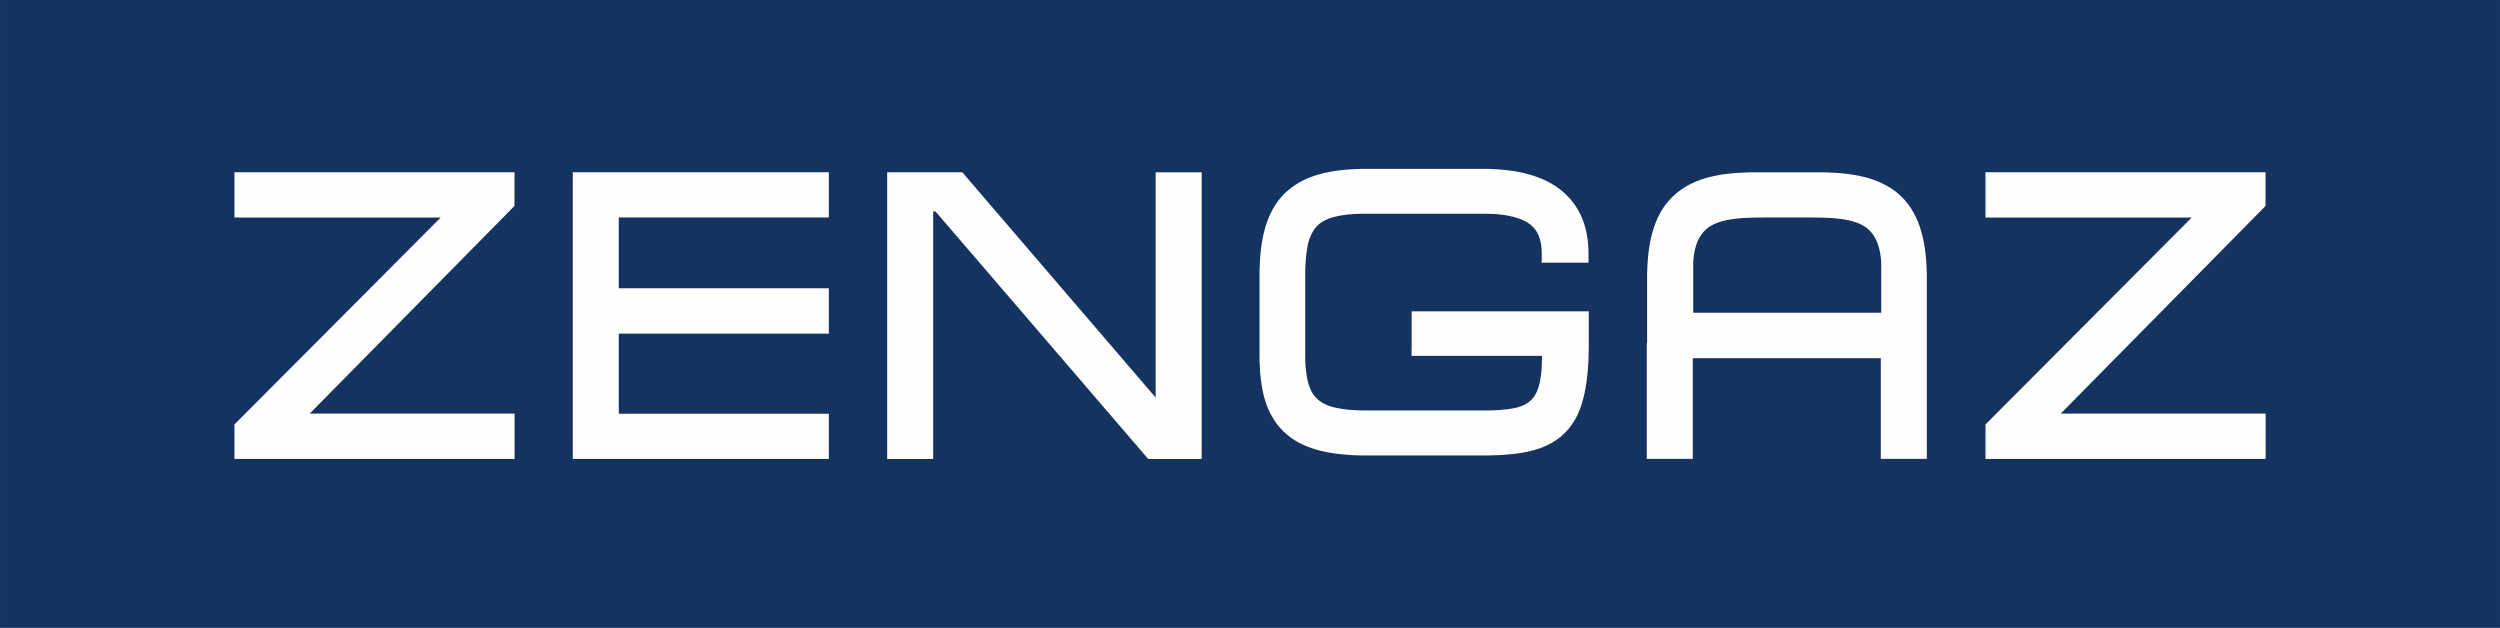<?xml version="1.0" encoding="UTF-8"?>
<!DOCTYPE svg PUBLIC "-//W3C//DTD SVG 1.1//EN" "http://www.w3.org/Graphics/SVG/1.1/DTD/svg11.dtd">
<!-- Creator: CorelDRAW 2020 (64-Bit) -->
<svg xmlns="http://www.w3.org/2000/svg" xml:space="preserve" width="50.271mm" height="12.625mm" version="1.1" style="shape-rendering:geometricPrecision; text-rendering:geometricPrecision; image-rendering:optimizeQuality; fill-rule:evenodd; clip-rule:evenodd"
viewBox="0 0 300.39 75.44"
 xmlns:xlink="http://www.w3.org/1999/xlink"
 xmlns:xodm="http://www.corel.com/coreldraw/odm/2003">
 <defs>
  <style type="text/css">
   <![CDATA[
    .fil0 {fill:#153361}
    .fil1 {fill:#FEFEFE;fill-rule:nonzero}
   ]]>
  </style>
 </defs>
 <g id="Слой_x0020_1">
  <g id="_2526740453504">
   <rect class="fil0" x="0" y="-0" width="300.39" height="75.44"/>
   <path class="fil1" d="M197.91 41.18l0 -7.73 0 -0.72 0.01 0c0.01,-0.29 0.02,-0.58 0.03,-0.85 0.03,-0.52 0.07,-1.01 0.12,-1.47l0 -0c0.06,-0.48 0.13,-0.93 0.21,-1.37 0.08,-0.39 0.17,-0.78 0.28,-1.16l0 -0 0.03 -0.11c0.24,-0.83 0.55,-1.58 0.93,-2.25 0.2,-0.35 0.41,-0.67 0.64,-0.97l0 0c0.24,-0.31 0.49,-0.6 0.75,-0.86l0.11 -0.1 0 -0c0.23,-0.22 0.48,-0.44 0.75,-0.64 0.31,-0.23 0.64,-0.44 0.98,-0.64 0.34,-0.19 0.7,-0.36 1.09,-0.52 0.39,-0.16 0.79,-0.3 1.18,-0.41 0.4,-0.11 0.83,-0.22 1.28,-0.3 0.44,-0.09 0.9,-0.16 1.39,-0.21 0.46,-0.05 0.96,-0.09 1.48,-0.12 0.28,-0.01 0.57,-0.03 0.87,-0.03l0 -0.01 0.72 0 1.1 0 2.46 0 3.27 0 1.1 0 0.72 0 0 0.01c0.3,0.01 0.59,0.02 0.87,0.03 0.53,0.03 1.02,0.07 1.48,0.12 0.48,0.06 0.94,0.13 1.39,0.21 0.45,0.09 0.88,0.19 1.28,0.3 0.4,0.11 0.79,0.25 1.18,0.41 0.39,0.16 0.75,0.33 1.09,0.52 0.34,0.19 0.67,0.4 0.98,0.64 0.27,0.2 0.52,0.41 0.75,0.64l0 0 0.1 0.1c0.27,0.26 0.52,0.55 0.75,0.86l0 0c0.22,0.29 0.44,0.62 0.63,0.97l0 -0c0.38,0.67 0.69,1.42 0.93,2.25l0.03 0.11 0 0.01c0.11,0.39 0.2,0.77 0.28,1.16 0.09,0.44 0.16,0.9 0.21,1.38l0 0c0.05,0.46 0.09,0.95 0.12,1.47 0.01,0.27 0.02,0.56 0.03,0.85l0.01 0 0 0.72 0 7.73 0 0.72 -0 0 0 7.79 0 0 0 0.72 0 0.37 0 3.25 0 0.37 0 0.72 -0.72 0 -0 0 -0.37 0 -0 0 -3.72 0 -0.72 0 0 -0.72 0 -3.99 0 -6.27 0 -1.12 -11.7 0 -10.89 0 0 1.12 0 6.27 0 3.99 0 0.72 -0.72 0 -3.72 0 -0 0 -0.37 0 -0 0 -0.72 0 0 -0.72 0 -0.37 0 -3.25 0 -0.37 0 -0.72 0 0 0 -7.79 -0 0 0 -0.72zm40.66 -16.14l0 -3.25 0 -0.37 0 -0.72 0.72 0 0.37 0 31.47 0 0.37 0 0.72 0 0 0.72 0 0.37 0 2.51 0 0.15 0 0.29 -0.21 0.21 -0.1 0.11 0 0 -24.3 24.64 24.22 0 0.37 0 0.03 0 0 5.44 -0.03 0 -0.37 0 -32.17 0 -0.37 0 -0.72 0 0 -0.72 0 -0.37 0 -2.6 0 -0.15 0 -0.3 0.21 -0.21 0.11 -0.11 24.46 -24.54 -23.69 0 -0.37 0 -0.72 0 0 -0.72 0 -0.37zm-138.98 9.6l-0.65 0 -0.72 0 -0.37 0 -3.4 0 -20.1 0 0 -8.51 24.15 0 0.37 0 0.72 0 0 -0.72 0 -0.37 0 -3.25 0 -0.37 0 -0.72 -0.72 0 -0.37 0 -28.59 0 -0.37 0 -0.72 0 0 0.72 0 0.37 0 32.26 0 0.37 0 0.72 0.72 0 0.37 0 28.59 0 0.37 0 0.72 0 0 -0.72 0 -0.37 0 -3.25 0 -0.37 0 -0.72 -0.72 0 -0.37 0 -24.15 0 0 -9.62 20.1 0 0 0 5.14 0 0 -5.44zm-71.42 -9.6l0 -3.25 0 -0.37 0 -0.72 0.72 0 0.37 0 31.47 0 0.37 0 0.72 0 0 0.72 0 0.37 0 2.51 0 0.15 0 0.29 -0.21 0.21 -0.1 0.11 0 0 -24.3 24.64 24.22 0 0.37 0 0.03 0 0 5.44 -0.03 0 -0.37 0 -32.17 0 -0.37 0 -0.72 0 0 -0.72 0 -0.37 0 -2.6 0 -0.15 0 -0.3 0.21 -0.21 0.11 -0.11 24.46 -24.54 -23.69 0 -0.37 0 -0.72 0 0 -0.72 0 -0.37zm141.45 16.67l0 -3.22 0 -0.36 0 -0.72 0.72 0 0.36 0 19.12 0 0.36 0 0.72 0 0 0.72 0 0.36 0 2.48 0 0.72 -0 0c-0,0.37 -0.01,0.73 -0.02,1.07 -0.02,0.61 -0.05,1.16 -0.09,1.65l-0 0c-0.04,0.52 -0.1,1.03 -0.17,1.53 -0.06,0.46 -0.14,0.9 -0.23,1.31l0 0.01 -0.02 0.08c-0.1,0.45 -0.21,0.88 -0.34,1.28 -0.13,0.41 -0.29,0.8 -0.45,1.16 -0.17,0.36 -0.36,0.71 -0.58,1.04 -0.22,0.33 -0.45,0.64 -0.7,0.91l-0 -0c-0.26,0.29 -0.53,0.55 -0.83,0.79 -0.3,0.24 -0.62,0.46 -0.96,0.66 -0.34,0.2 -0.7,0.37 -1.08,0.53 -0.38,0.15 -0.77,0.29 -1.19,0.4 -0.41,0.11 -0.83,0.2 -1.29,0.28 -0.44,0.08 -0.92,0.14 -1.43,0.19 -0.49,0.05 -1.01,0.09 -1.55,0.11 -0.31,0.01 -0.64,0.02 -0.97,0.03l0 0.01 -0.72 0 -14.07 0c-0.54,0 -1.1,-0.01 -1.65,-0.04 -0.54,-0.03 -1.05,-0.07 -1.54,-0.12 -0.48,-0.05 -0.95,-0.12 -1.41,-0.21 -0.41,-0.08 -0.8,-0.16 -1.18,-0.26l-0.01 0 -0.1 -0.03c-0.42,-0.12 -0.82,-0.25 -1.19,-0.39 -0.38,-0.15 -0.74,-0.32 -1.08,-0.5 -0.35,-0.19 -0.67,-0.39 -0.97,-0.61 -0.3,-0.22 -0.58,-0.46 -0.85,-0.72l0 0c-0.26,-0.25 -0.51,-0.53 -0.74,-0.82 -0.23,-0.3 -0.44,-0.61 -0.62,-0.93l0 -0c-0.19,-0.33 -0.36,-0.67 -0.51,-1.02 -0.15,-0.36 -0.28,-0.73 -0.39,-1.11l-0.03 -0.1 0 -0c-0.1,-0.34 -0.18,-0.7 -0.25,-1.08l0 -0c-0.08,-0.41 -0.14,-0.83 -0.2,-1.27 -0.05,-0.42 -0.09,-0.87 -0.11,-1.35 -0.01,-0.24 -0.02,-0.48 -0.03,-0.74l-0.01 0 0 -0.72 0 -9.65 0 -0.72 0.01 0c0.01,-0.3 0.02,-0.58 0.03,-0.86 0.03,-0.52 0.07,-1.01 0.12,-1.47l0 -0c0.06,-0.48 0.13,-0.93 0.21,-1.37 0.08,-0.38 0.17,-0.77 0.28,-1.16l0 -0.01 0.03 -0.11c0.12,-0.41 0.26,-0.8 0.41,-1.18 0.16,-0.38 0.33,-0.74 0.52,-1.08l0 0c0.2,-0.35 0.41,-0.68 0.63,-0.97l0 0c0.24,-0.31 0.49,-0.6 0.75,-0.86l0.08 -0.08 0 -0c0.24,-0.23 0.5,-0.45 0.78,-0.66 0.31,-0.23 0.64,-0.44 0.98,-0.64 0.35,-0.19 0.71,-0.37 1.09,-0.52l0 0c0.39,-0.16 0.79,-0.3 1.18,-0.41 0.4,-0.11 0.83,-0.22 1.28,-0.3 0.44,-0.09 0.91,-0.16 1.39,-0.21 0.46,-0.05 0.95,-0.09 1.48,-0.12 0.28,-0.01 0.57,-0.02 0.87,-0.03l0 -0.01 0.72 0 14.07 0 0.72 0 0 0.01c0.75,0.02 1.46,0.07 2.12,0.15 0.9,0.1 1.73,0.26 2.5,0.47 0.79,0.21 1.52,0.48 2.18,0.8 0.67,0.33 1.27,0.71 1.82,1.15l0 0c1.1,0.89 1.92,1.97 2.47,3.26 0.54,1.27 0.81,2.72 0.81,4.35l0 0.36 0 0.72 -0.72 0 -0.36 0 -3.45 0 -0.37 0 -0.73 0 0.01 -0.73 0 -0.37c0,-0.18 -0.01,-0.37 -0.02,-0.57 -0.01,-0.19 -0.03,-0.37 -0.06,-0.53l0 -0c-0.03,-0.16 -0.06,-0.32 -0.1,-0.48 -0.04,-0.16 -0.09,-0.32 -0.15,-0.47l-0.01 -0.03c-0.05,-0.13 -0.1,-0.25 -0.16,-0.36 -0.07,-0.12 -0.14,-0.24 -0.22,-0.36l-0 -0c-0.08,-0.11 -0.17,-0.22 -0.27,-0.33 -0.1,-0.1 -0.21,-0.21 -0.33,-0.31 -0.12,-0.1 -0.25,-0.19 -0.39,-0.28 -0.15,-0.09 -0.3,-0.18 -0.47,-0.25 -0.17,-0.08 -0.36,-0.16 -0.57,-0.23 -0.18,-0.06 -0.37,-0.12 -0.57,-0.18l-0.1 -0.03c-0.23,-0.06 -0.48,-0.11 -0.75,-0.16 -0.26,-0.05 -0.53,-0.08 -0.79,-0.11l-0 0 -0.05 -0.01c-0.31,-0.03 -0.63,-0.06 -0.96,-0.07 -0.31,-0.01 -0.67,-0.02 -1.07,-0.02l-14.07 0 -0.36 0 -0 -0c-0.26,0 -0.52,0.01 -0.77,0.02l-0 0c-0.35,0.01 -0.69,0.04 -1.02,0.07 -0.3,0.03 -0.6,0.07 -0.89,0.12 -0.29,0.05 -0.55,0.11 -0.79,0.17 -0.23,0.06 -0.45,0.13 -0.65,0.21 -0.2,0.08 -0.39,0.16 -0.57,0.26l-0.11 0.06c-0.13,0.07 -0.24,0.15 -0.35,0.23 -0.14,0.1 -0.26,0.22 -0.38,0.34 -0.12,0.12 -0.23,0.26 -0.34,0.41l-0 0c-0.1,0.14 -0.2,0.3 -0.29,0.48 -0.09,0.18 -0.17,0.37 -0.25,0.57 -0.07,0.19 -0.13,0.41 -0.19,0.64l-0 0c-0.06,0.24 -0.11,0.5 -0.15,0.79 -0.05,0.28 -0.08,0.58 -0.11,0.89 -0.03,0.32 -0.05,0.65 -0.07,1 -0.01,0.24 -0.02,0.49 -0.02,0.74l0 0 0 0.36 0 9.65 0 0.36 -0 0c0,0.22 0.01,0.44 0.02,0.65 0.02,0.3 0.04,0.61 0.08,0.91l0 0c0.03,0.28 0.07,0.54 0.12,0.8 0.05,0.26 0.11,0.49 0.17,0.7l0.03 0.11 0 0c0.05,0.16 0.11,0.32 0.18,0.48 0.08,0.18 0.16,0.35 0.26,0.51 0.09,0.15 0.19,0.29 0.3,0.42 0.11,0.13 0.22,0.25 0.34,0.36l0 -0c0.12,0.11 0.26,0.21 0.41,0.31 0.16,0.11 0.32,0.2 0.48,0.27 0.17,0.08 0.36,0.16 0.57,0.23 0.18,0.06 0.37,0.12 0.57,0.16l0 0 0.09 0.02c0.26,0.06 0.53,0.11 0.78,0.15 0.28,0.04 0.57,0.08 0.87,0.11 0.31,0.03 0.64,0.05 0.98,0.06 0.21,0.01 0.42,0.01 0.63,0.02l0 -0 0.44 0 14.07 0 0.3 0 0 0c0.25,-0 0.5,-0.01 0.74,-0.01 0.31,-0.01 0.63,-0.03 0.96,-0.05 0.32,-0.02 0.6,-0.05 0.85,-0.08l0 0c0.25,-0.03 0.5,-0.07 0.76,-0.12 0.22,-0.04 0.43,-0.09 0.63,-0.15 0.19,-0.06 0.37,-0.12 0.54,-0.2 0.17,-0.07 0.32,-0.15 0.46,-0.24 0.14,-0.08 0.27,-0.18 0.39,-0.28l0 0c0.11,-0.1 0.21,-0.2 0.31,-0.31l0 -0c0.1,-0.12 0.19,-0.25 0.28,-0.4 0.09,-0.15 0.17,-0.32 0.25,-0.5 0.08,-0.18 0.14,-0.38 0.21,-0.59l0 0c0.07,-0.23 0.12,-0.48 0.17,-0.73 0.05,-0.26 0.09,-0.54 0.12,-0.85 0.03,-0.31 0.06,-0.64 0.07,-0.99 0.01,-0.26 0.02,-0.52 0.02,-0.79l-0 -0 0 -0.27 -14.59 0 -0.36 0 -0.72 0 0 -0.72 0 -0.36zm-63.02 12.34l0 -32.26 0 -0.37 0 -0.72 0.72 0 0.37 0 7.44 0 0.17 0 0.33 0 0.22 0.25 0.11 0.13 0 0.01 22.9 26.68 0 -25.97 0 -0.37 0 -0.72 0.72 0 0.37 0 3.35 0 0.37 0 0.72 0 0 0.72 0 0.37 0 32.26 0 0.37 0 0.72 -0.72 0 -0.37 0 -4.83 0 -0.17 0 -0.33 0 -0.22 -0.25 -0.11 -0.13 -25.24 -29.37 -0.27 0 0 28.66 0 0.37 0 0.72 -0.72 0 -0.37 0 -3.35 0 -0.37 0 -0.72 0 0 -0.72 0 -0.37zm107.74 -27.92l-2.09 0c-2.59,0 -4.8,0.08 -6.33,0.82 -1.42,0.69 -2.31,2.01 -2.47,4.53l0 0 0 6.03 0 0.07 10.89 0 11.7 0 0 -0.07 0 -6.03 0 0c-0.17,-2.52 -1.06,-3.85 -2.47,-4.53 -1.53,-0.74 -3.74,-0.82 -6.33,-0.82l-2.9 0z"/>
  </g>
 </g>
</svg>
